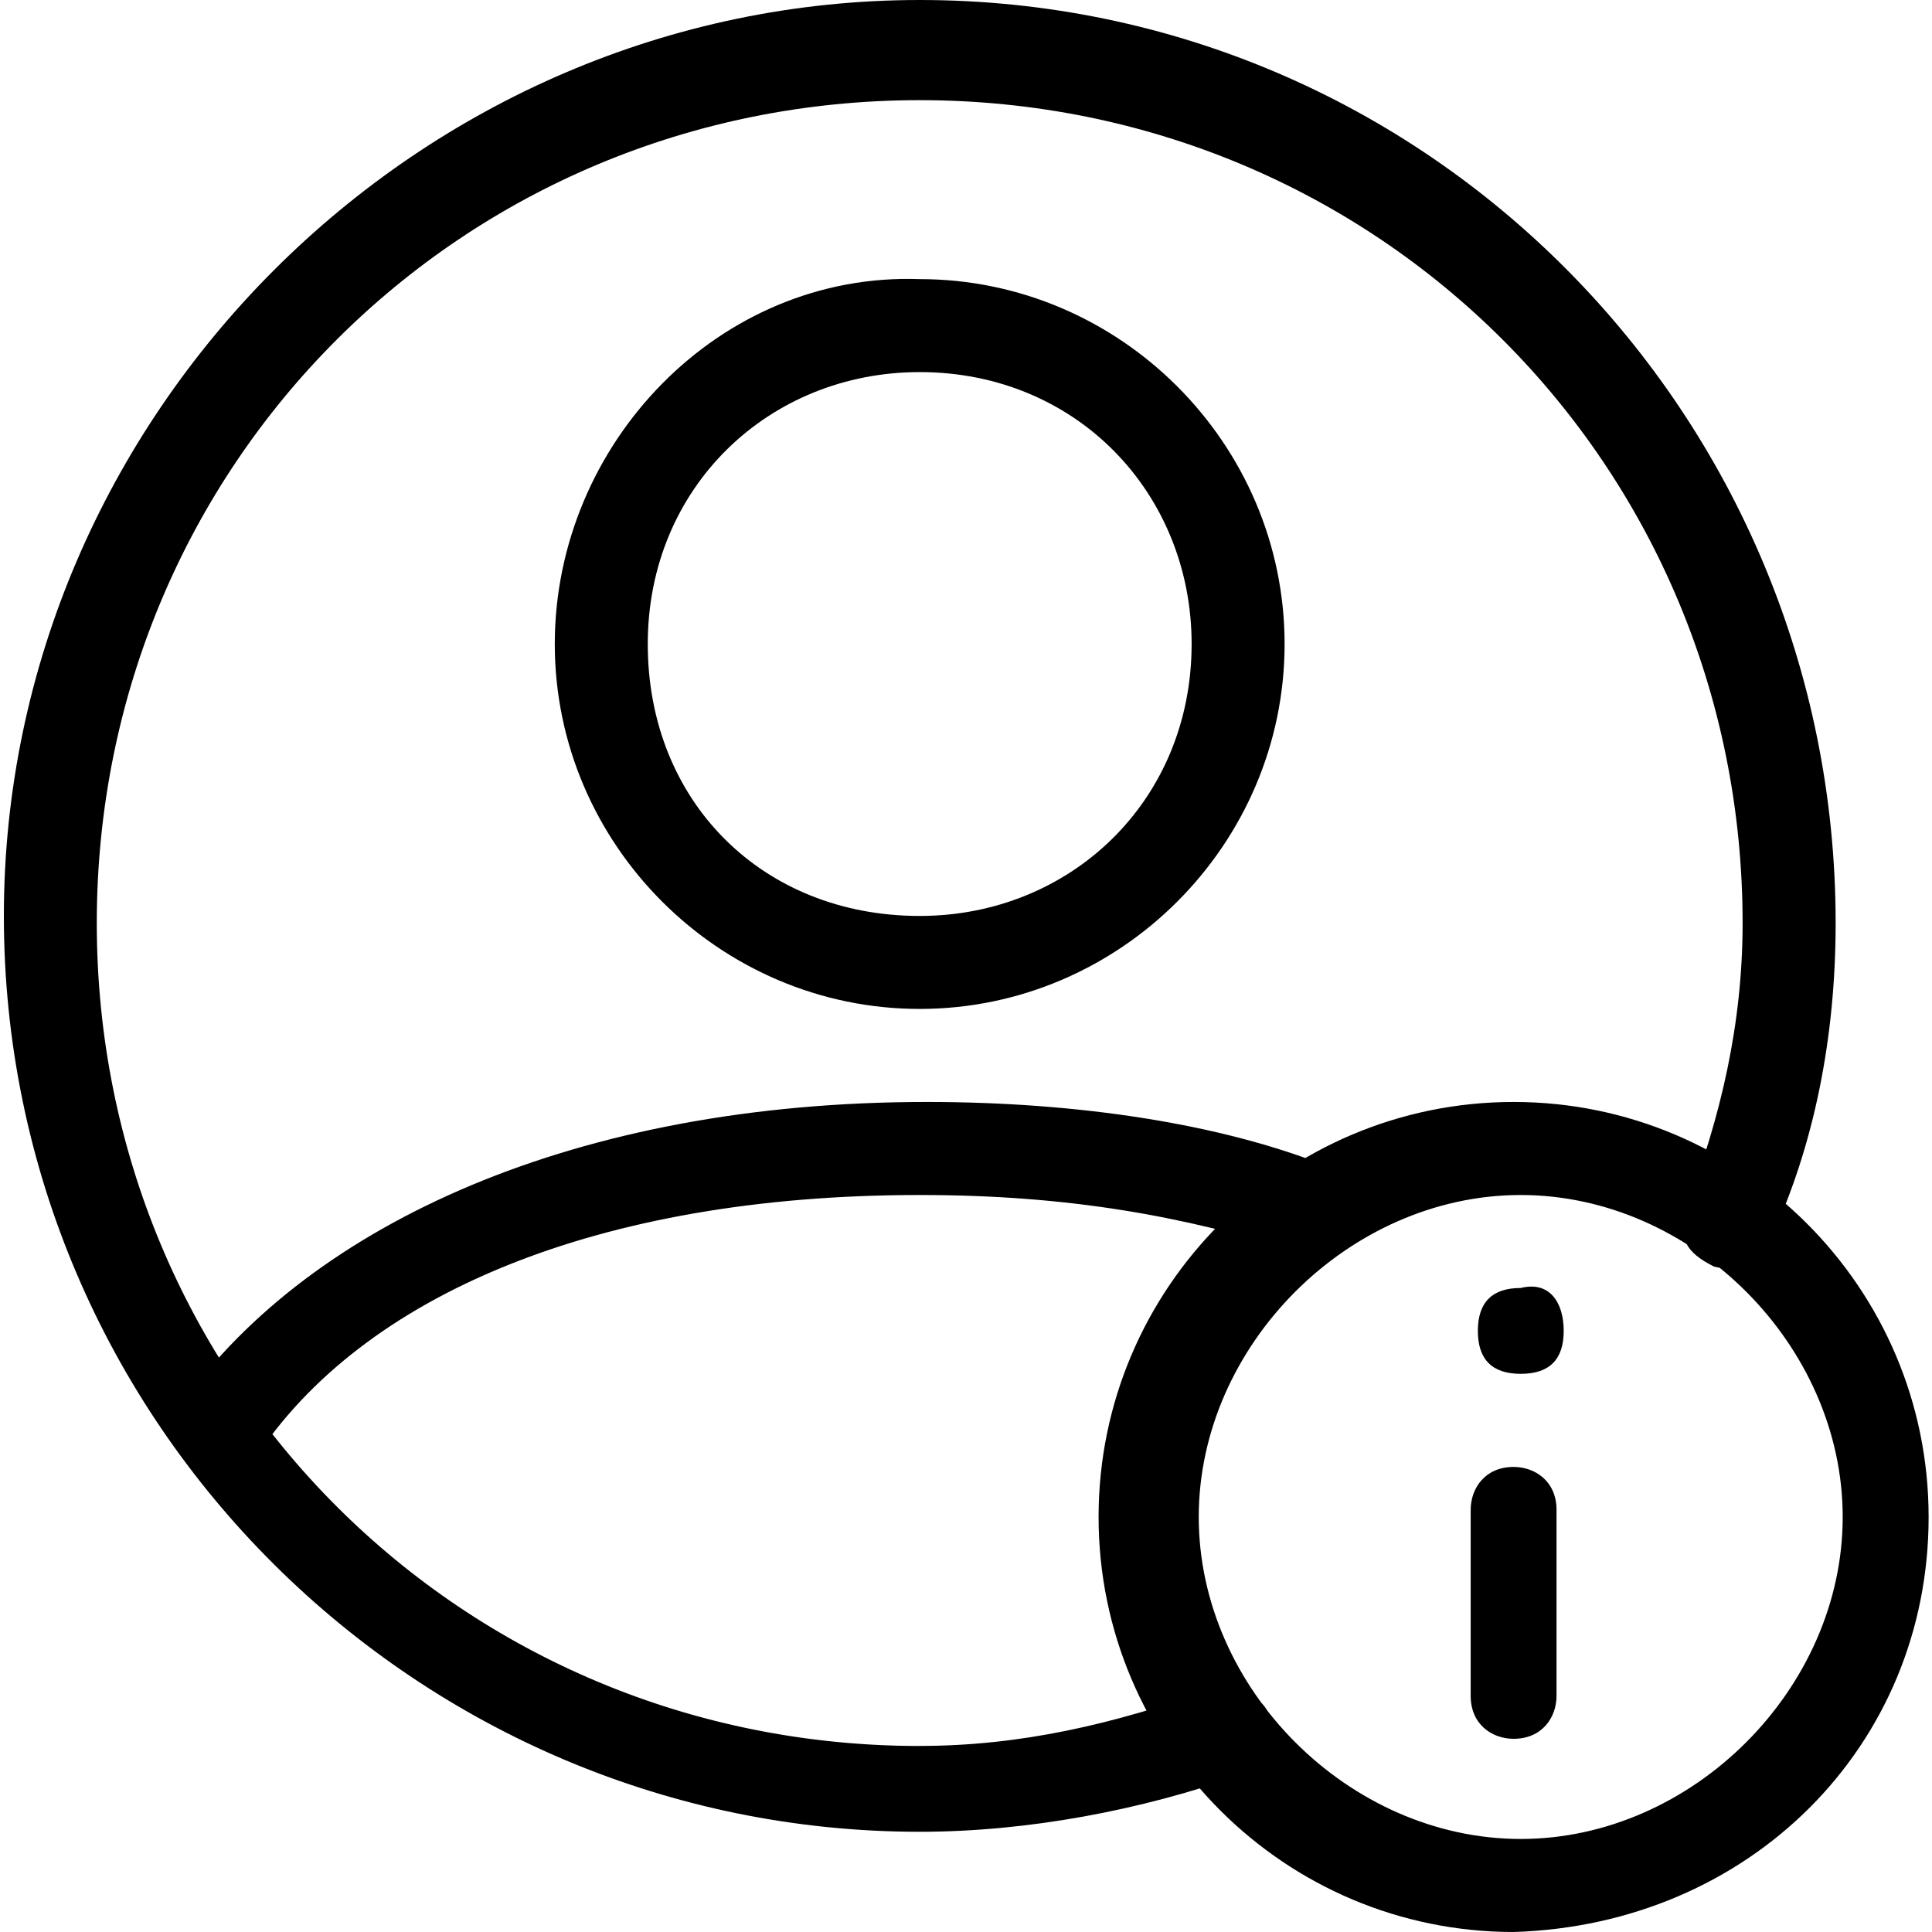 <!-- Generated by IcoMoon.io -->
<svg version="1.1" xmlns="http://www.w3.org/2000/svg" width="32" height="32" viewBox="0 0 32 32">
<title>person-info</title>
<path d="M24.359 28.089c0 0.474 0.356 0.711 0.711 0.711 0.474 0 0.711-0.356 0.711-0.711 0 0 0-3.081 0-3.081 0-0.474-0.356-0.711-0.711-0.711-0.474 0-0.711 0.356-0.711 0.711 0 0 0 3.081 0 3.081s0 0 0 0M25.9 22.044c0 0.474-0.237 0.711-0.711 0.711s-0.711-0.237-0.711-0.711c0-0.474 0.237-0.711 0.711-0.711 0.474-0.119 0.711 0.237 0.711 0.711 0 0 0 0 0 0M15.233 28.919c-7.585 0-13.63-6.044-13.63-13.63s6.044-13.63 13.63-13.63c7.585 0 13.63 6.044 13.63 13.63 0 1.659-0.356 3.2-0.948 4.741-0.119 0.474 0 0.711 0.474 0.948 0.474 0.119 0.711 0 0.948-0.474 0.711-1.541 1.067-3.319 1.067-5.215 0-8.415-6.756-15.289-15.17-15.289-8.296 0-15.17 6.874-15.17 15.17 0 8.415 6.874 15.17 15.17 15.17 1.778 0 3.674-0.356 5.333-0.948 0.474-0.119 0.593-0.593 0.474-0.948s-0.593-0.593-0.948-0.474c-1.659 0.593-3.2 0.948-4.859 0.948 0 0 0 0 0 0M15.233 19.793c2.489 0 4.385 0.356 6.281 0.948 0.474 0.119 0.711 0 0.948-0.474 0.119-0.474 0-0.711-0.474-0.948-1.778-0.711-4.148-1.067-6.637-1.067-5.807 0-10.193 2.015-12.326 4.978-0.356 0.356-0.119 0.711 0.119 1.067 0.356 0.356 0.711 0.119 1.067-0.119 1.778-2.726 5.689-4.385 11.022-4.385 0 0 0 0 0 0M10.729 10.667c0-2.607 2.015-4.504 4.504-4.504 2.607 0 4.504 2.015 4.504 4.504 0 2.607-2.015 4.504-4.504 4.504-2.607 0-4.504-1.896-4.504-4.504 0 0 0 0 0 0M21.277 10.667c0-3.319-2.726-6.044-6.044-6.044-3.319-0.119-6.044 2.726-6.044 6.044s2.726 6.044 6.044 6.044c3.319 0 6.044-2.726 6.044-6.044 0 0 0 0 0 0M19.855 25.126c0-2.844 2.489-5.333 5.333-5.333s5.333 2.489 5.333 5.333c0 2.844-2.489 5.333-5.333 5.333s-5.333-2.489-5.333-5.333c0 0 0 0 0 0M31.944 25.126c0-3.793-3.081-6.874-6.874-6.874s-6.874 3.081-6.874 6.874c0 3.793 3.081 6.874 6.874 6.874 3.911-0.119 6.874-3.081 6.874-6.874 0 0 0 0 0 0"></path>
</svg>
